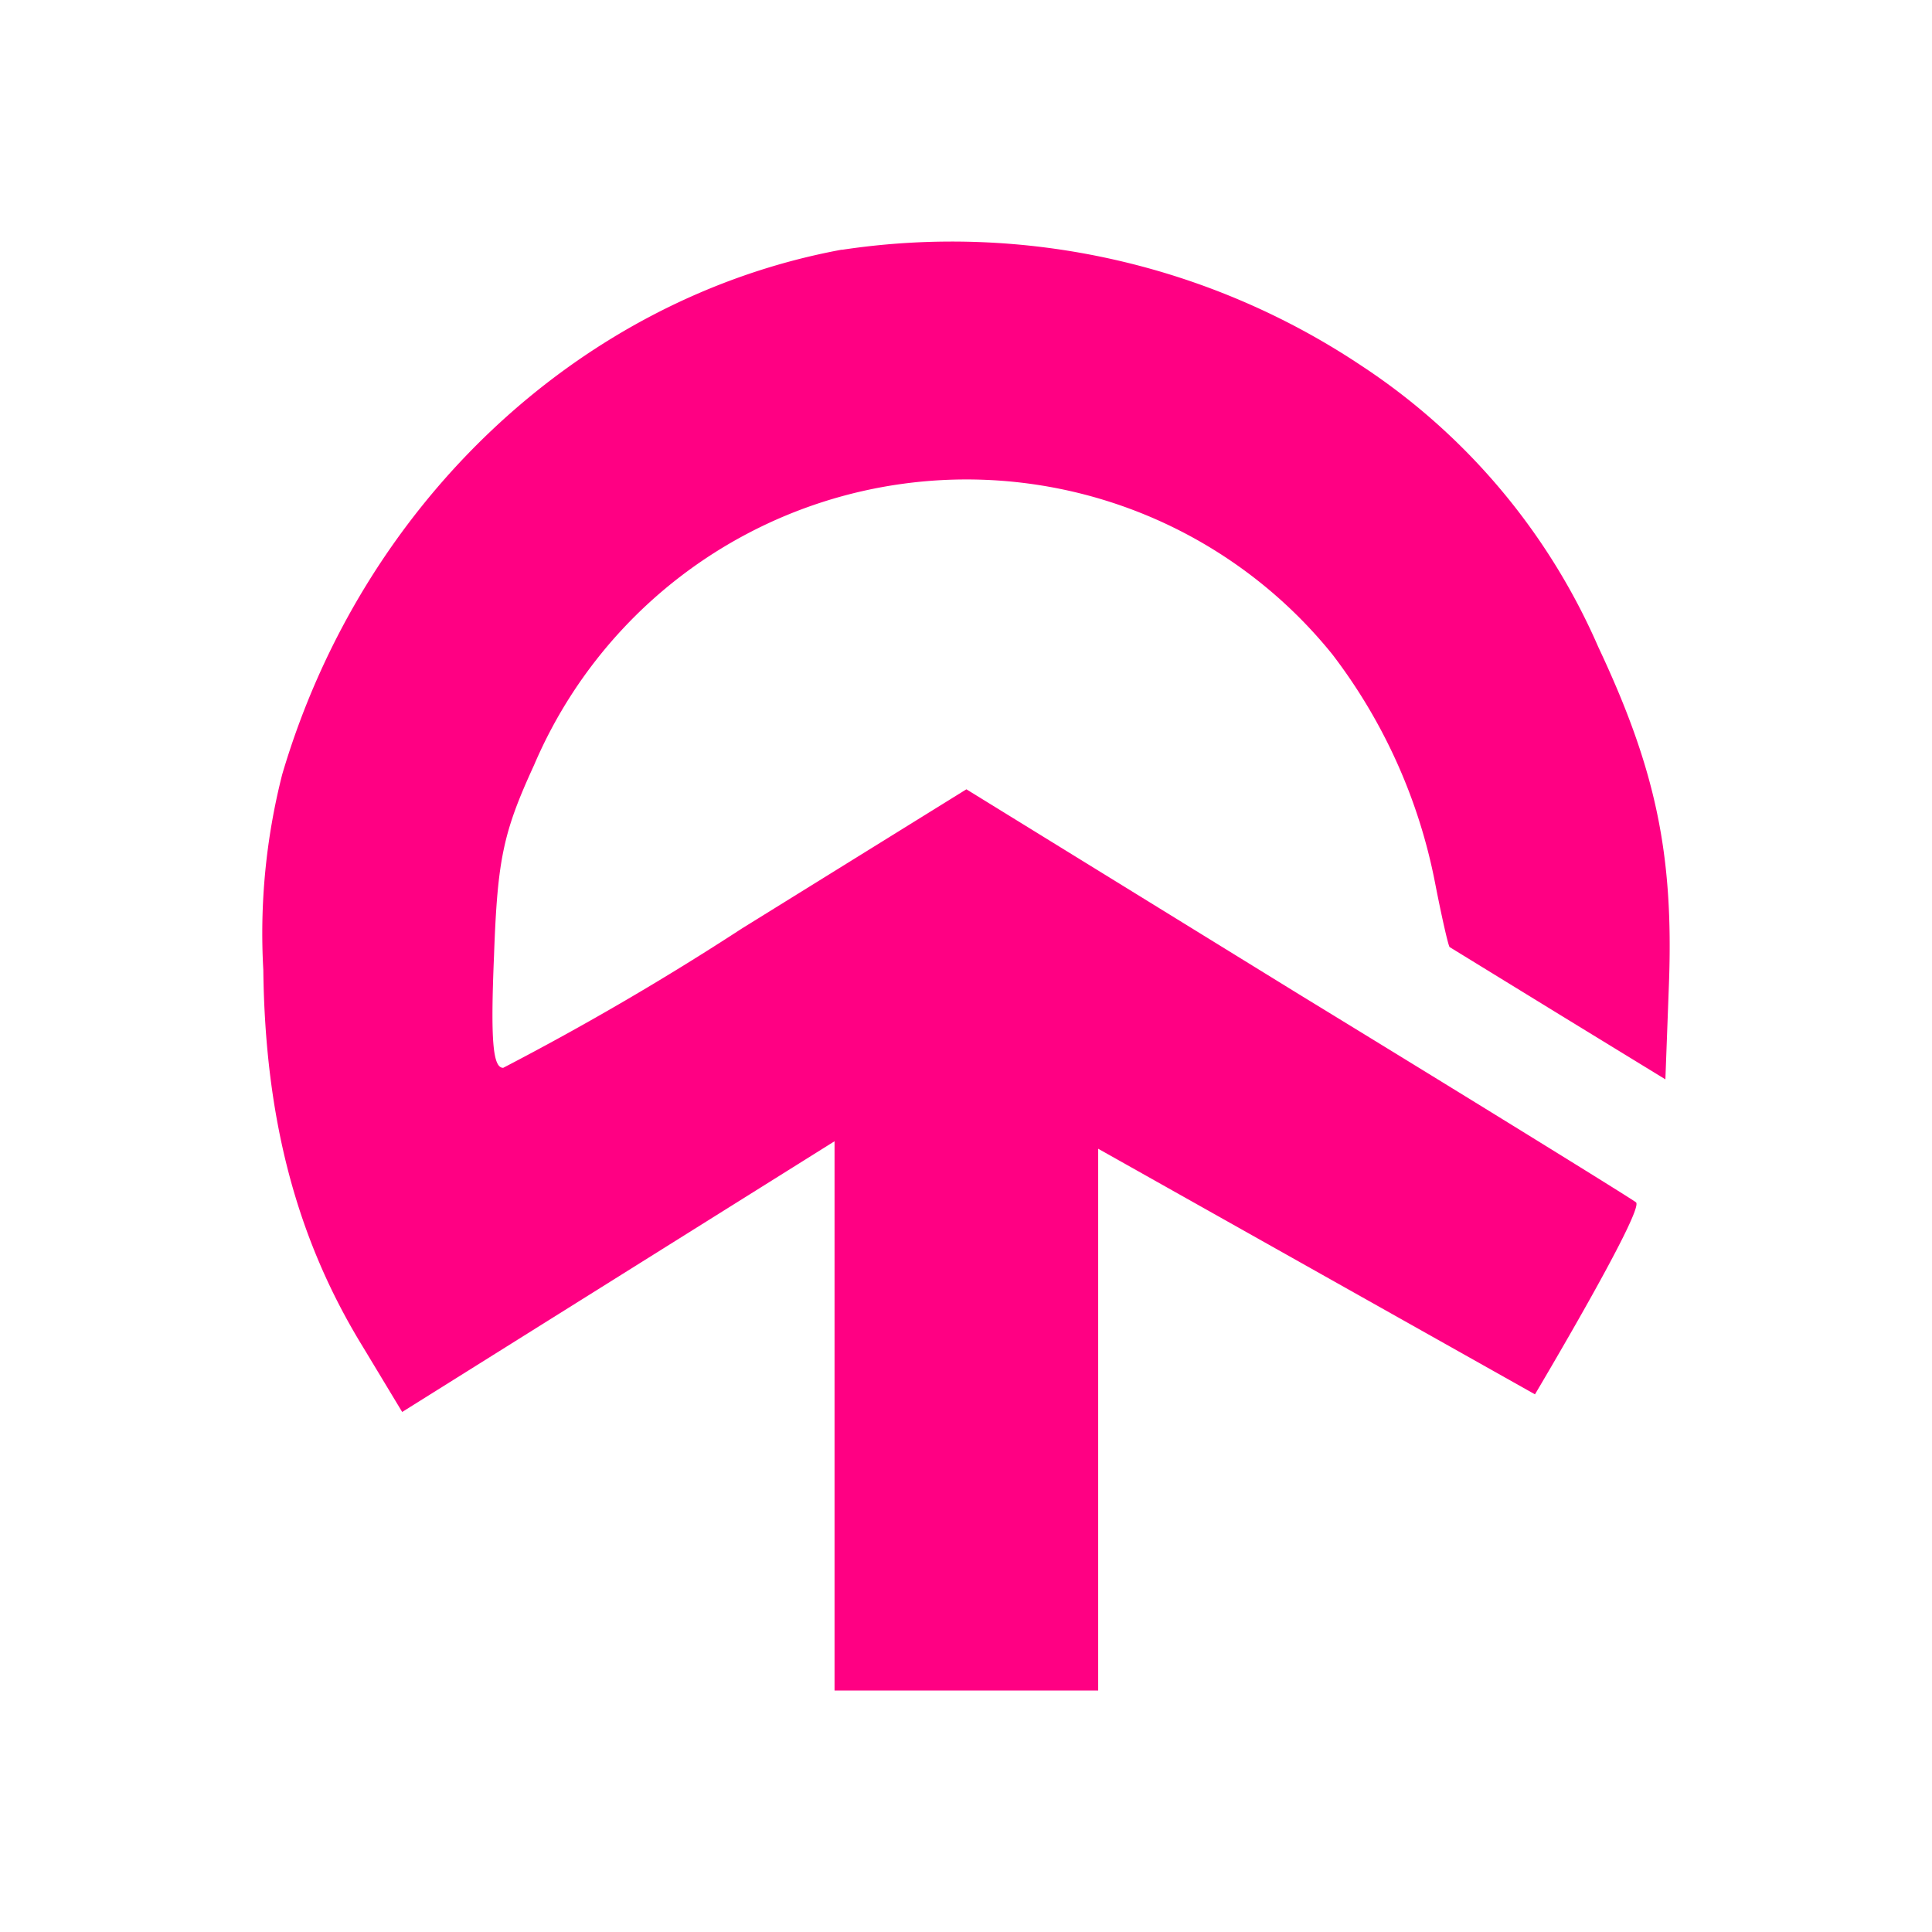 <svg xmlns="http://www.w3.org/2000/svg" width="1em" height="1em" viewBox="0 0 24 24"><path fill="#FF0083" d="M10.454 3.102c-3.242.6-5.95 3.133-6.948 6.517a8 8 0 0 0-.235 2.43c.022 1.844.41 3.334 1.234 4.677l.491.814l5.371-3.363V21h3.275v-6.73l5.426 3.051s1.364-2.292 1.255-2.385c-.027-.028-1.916-1.196-4.192-2.588l-4.126-2.543l-2.79 1.73a35 35 0 0 1-2.964 1.73c-.13 0-.158-.343-.114-1.397c.043-1.2.114-1.528.497-2.363a5.84 5.84 0 0 1 9.917-1.376a6.8 6.8 0 0 1 1.277 2.844c.082.42.164.78.18.792l1.36.835l1.32.808l.044-1.18c.06-1.615-.163-2.674-.878-4.192a8 8 0 0 0-2.942-3.493a9.16 9.16 0 0 0-6.452-1.44z"/></svg>